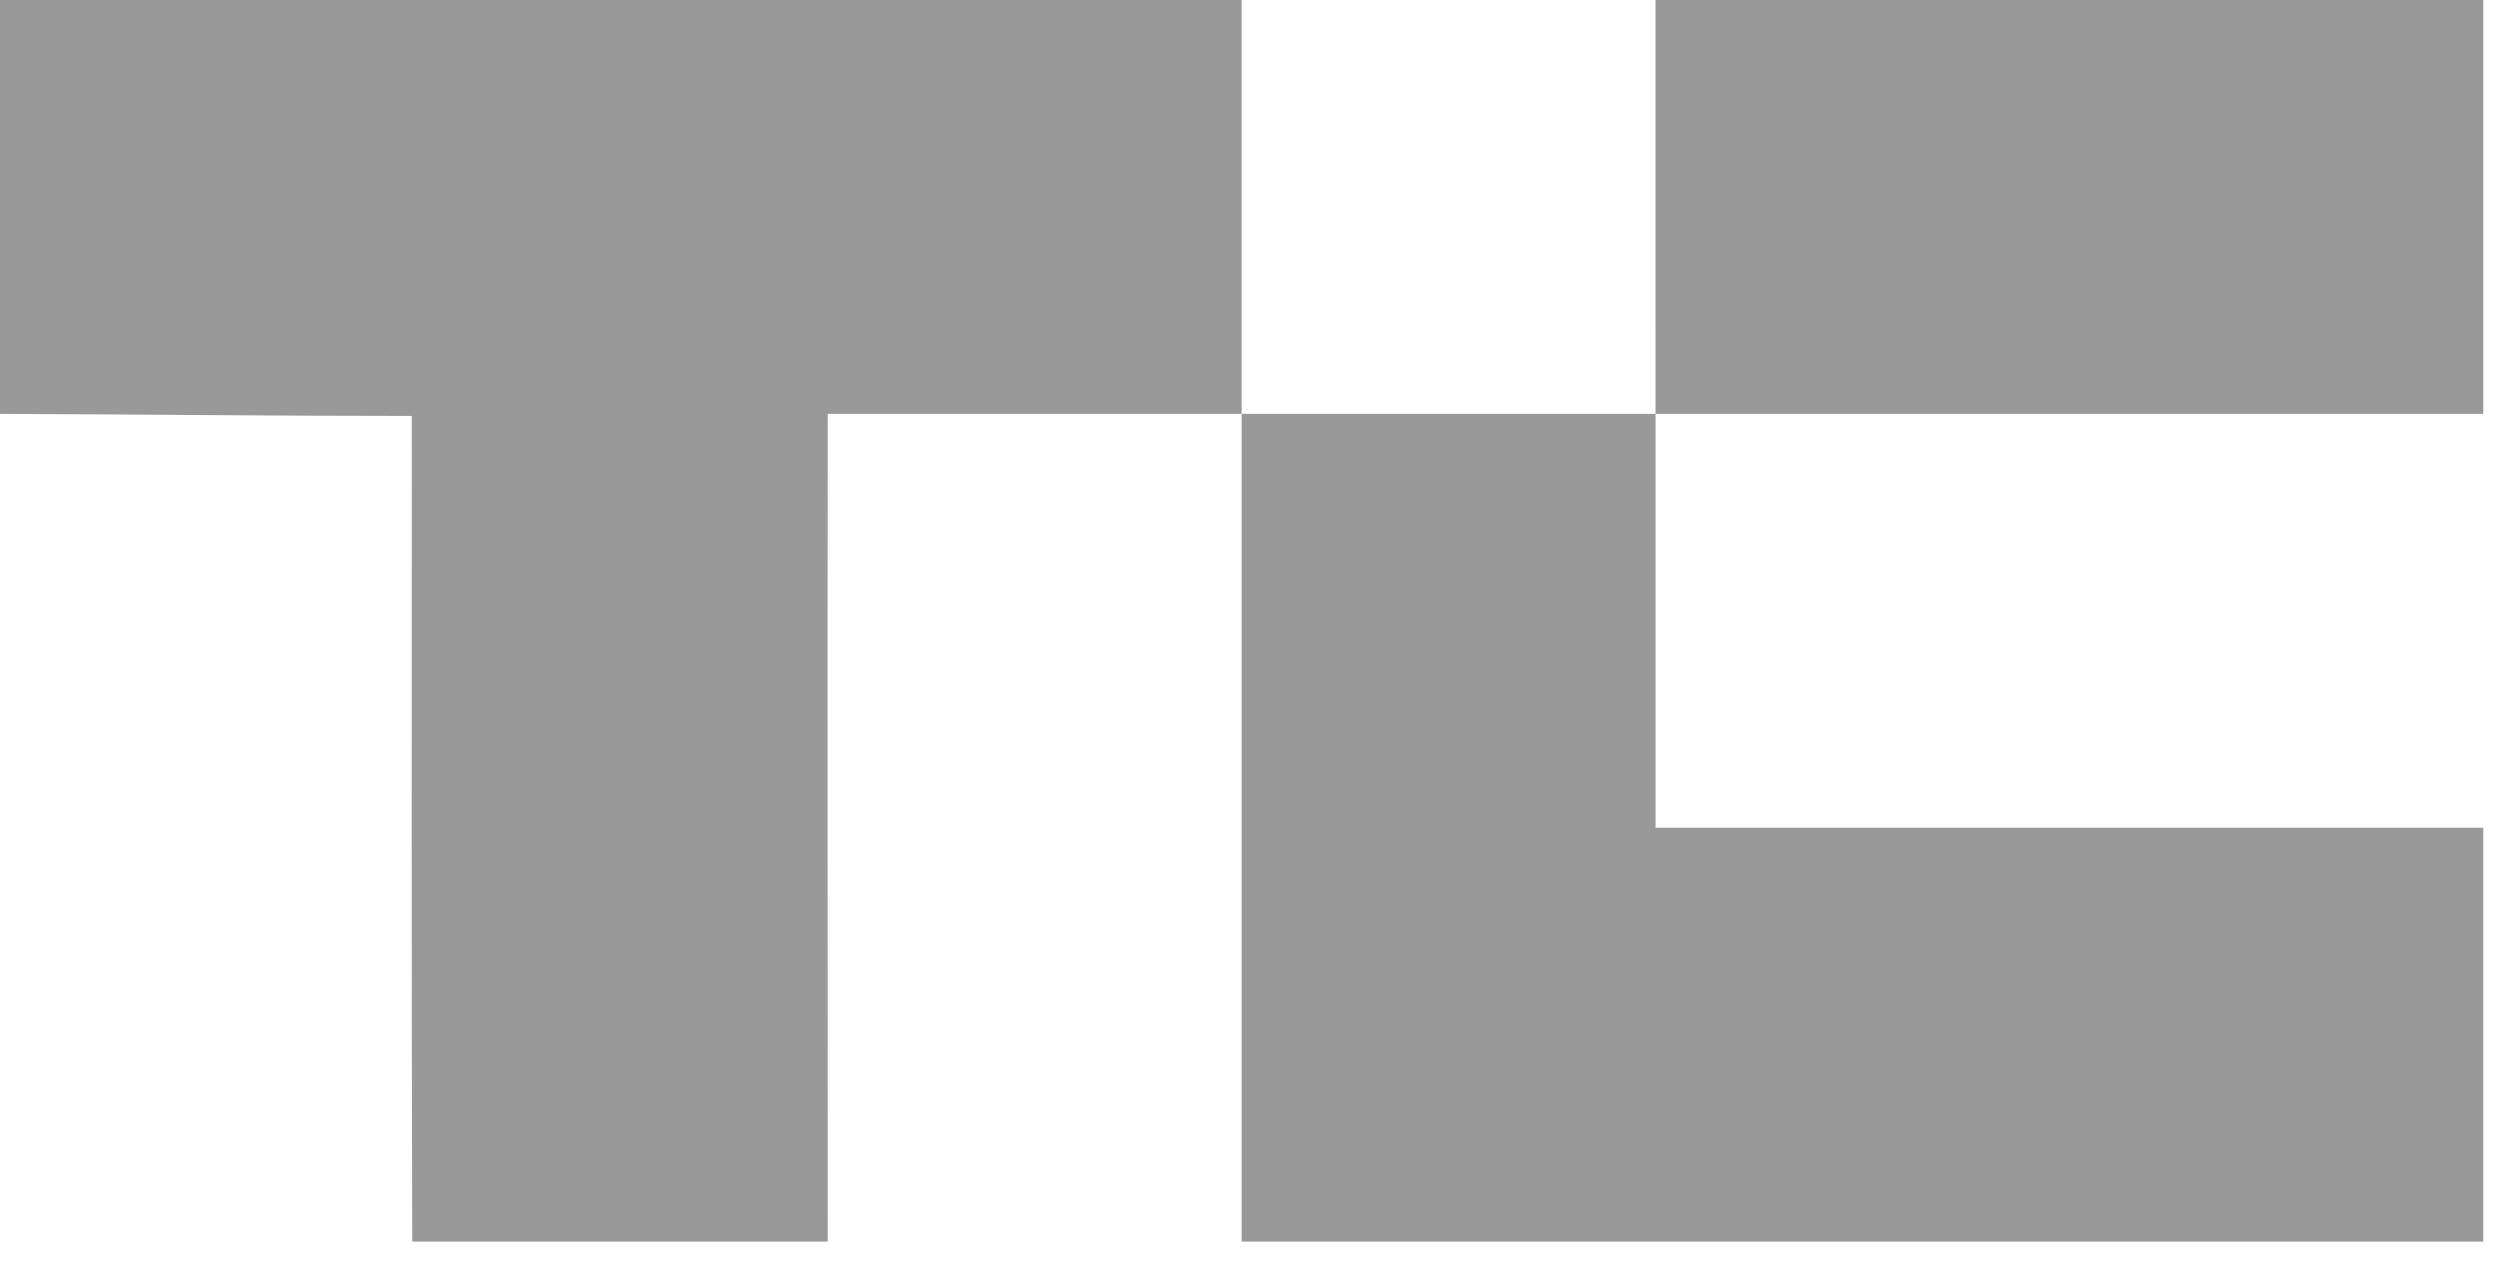 <svg xmlns="http://www.w3.org/2000/svg" width="109" height="55" fill="none"><path fill="#999" d="M0 0h54.136v18.045H36.09c-.019 12.037 0 24.054 0 36.09H17.973c-.036-12-.019-24-.019-35.999-5.991 0-11.964-.072-17.954-.09zm72.18 0h36.091v18.045h-36.09zM54.136 18.045h18.046V36.09h36.09v18.045H54.136z"/></svg>
